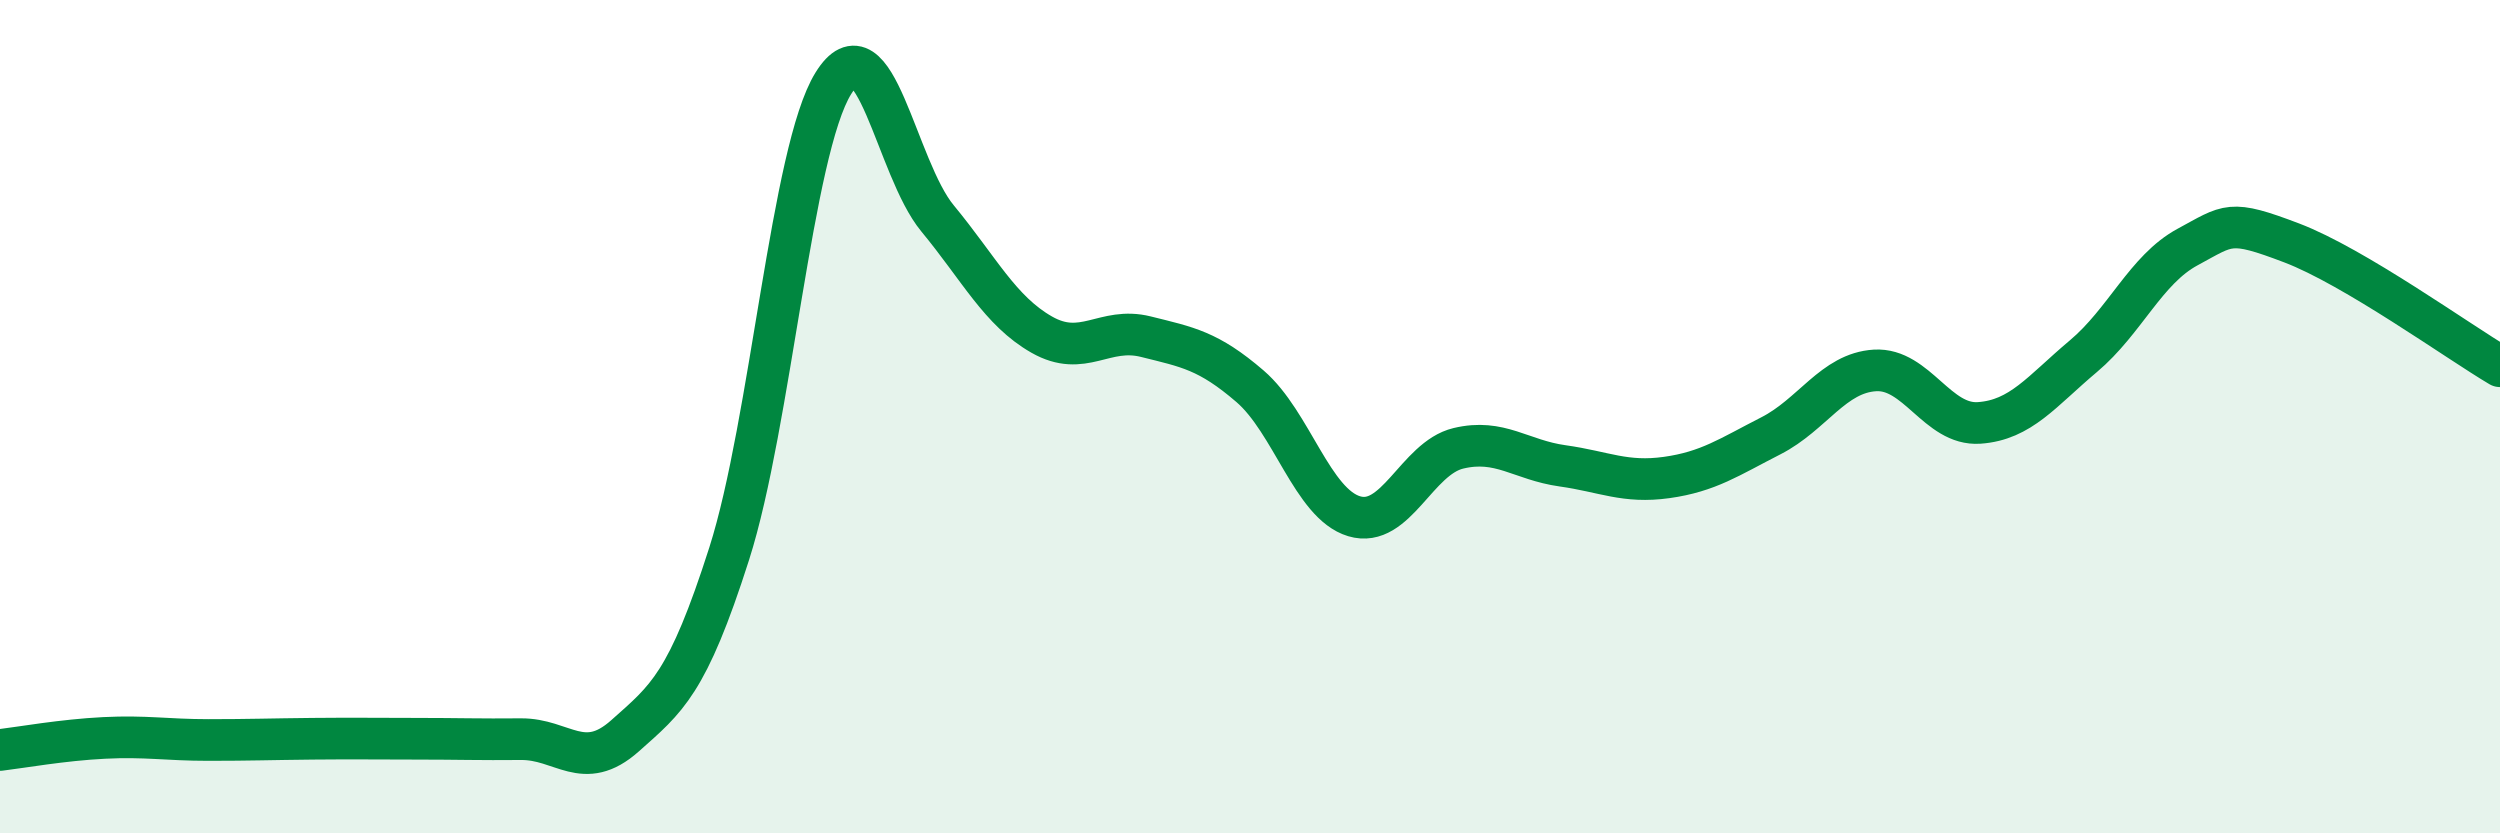 
    <svg width="60" height="20" viewBox="0 0 60 20" xmlns="http://www.w3.org/2000/svg">
      <path
        d="M 0,18 C 0.5,17.94 1.5,17.76 2.5,17.71 C 3.5,17.66 4,17.76 5,17.76 C 6,17.76 6.5,17.74 7.5,17.73 C 8.5,17.72 9,17.73 10,17.73 C 11,17.73 11.5,17.75 12.5,17.74 C 13.5,17.73 14,18.55 15,17.66 C 16,16.77 16.5,16.42 17.5,13.29 C 18.5,10.16 19,3.61 20,2 C 21,0.39 21.5,4.03 22.5,5.24 C 23.5,6.45 24,7.46 25,8.03 C 26,8.6 26.5,7.83 27.5,8.08 C 28.5,8.33 29,8.41 30,9.27 C 31,10.13 31.5,12.09 32.5,12.39 C 33.5,12.69 34,11 35,10.76 C 36,10.52 36.5,11.04 37.5,11.18 C 38.5,11.32 39,11.6 40,11.46 C 41,11.32 41.5,10.97 42.5,10.46 C 43.5,9.95 44,8.95 45,8.89 C 46,8.83 46.5,10.22 47.5,10.15 C 48.5,10.08 49,9.39 50,8.55 C 51,7.71 51.5,6.47 52.5,5.93 C 53.5,5.39 53.5,5.26 55,5.83 C 56.5,6.4 59,8.2 60,8.79L60 20L0 20Z"
        fill="#008740"
        opacity="0.1"
        stroke-linecap="round"
        stroke-linejoin="round"
      />
      <path
        d="M 0,18 C 0.5,17.94 1.5,17.76 2.5,17.71 C 3.5,17.66 4,17.76 5,17.76 C 6,17.76 6.5,17.74 7.5,17.73 C 8.5,17.72 9,17.73 10,17.73 C 11,17.73 11.5,17.75 12.5,17.74 C 13.5,17.73 14,18.55 15,17.66 C 16,16.77 16.5,16.42 17.5,13.29 C 18.5,10.16 19,3.61 20,2 C 21,0.39 21.5,4.03 22.5,5.24 C 23.5,6.45 24,7.46 25,8.03 C 26,8.6 26.5,7.83 27.5,8.08 C 28.5,8.33 29,8.41 30,9.27 C 31,10.13 31.5,12.09 32.5,12.39 C 33.5,12.69 34,11 35,10.76 C 36,10.52 36.5,11.04 37.5,11.18 C 38.5,11.32 39,11.6 40,11.46 C 41,11.32 41.5,10.97 42.5,10.46 C 43.5,9.95 44,8.95 45,8.89 C 46,8.83 46.5,10.22 47.5,10.15 C 48.5,10.08 49,9.39 50,8.55 C 51,7.71 51.5,6.47 52.5,5.93 C 53.5,5.39 53.5,5.26 55,5.83 C 56.5,6.4 59,8.2 60,8.79"
        stroke="#008740"
        stroke-width="1"
        fill="none"
        stroke-linecap="round"
        stroke-linejoin="round"
      />
    </svg>
  